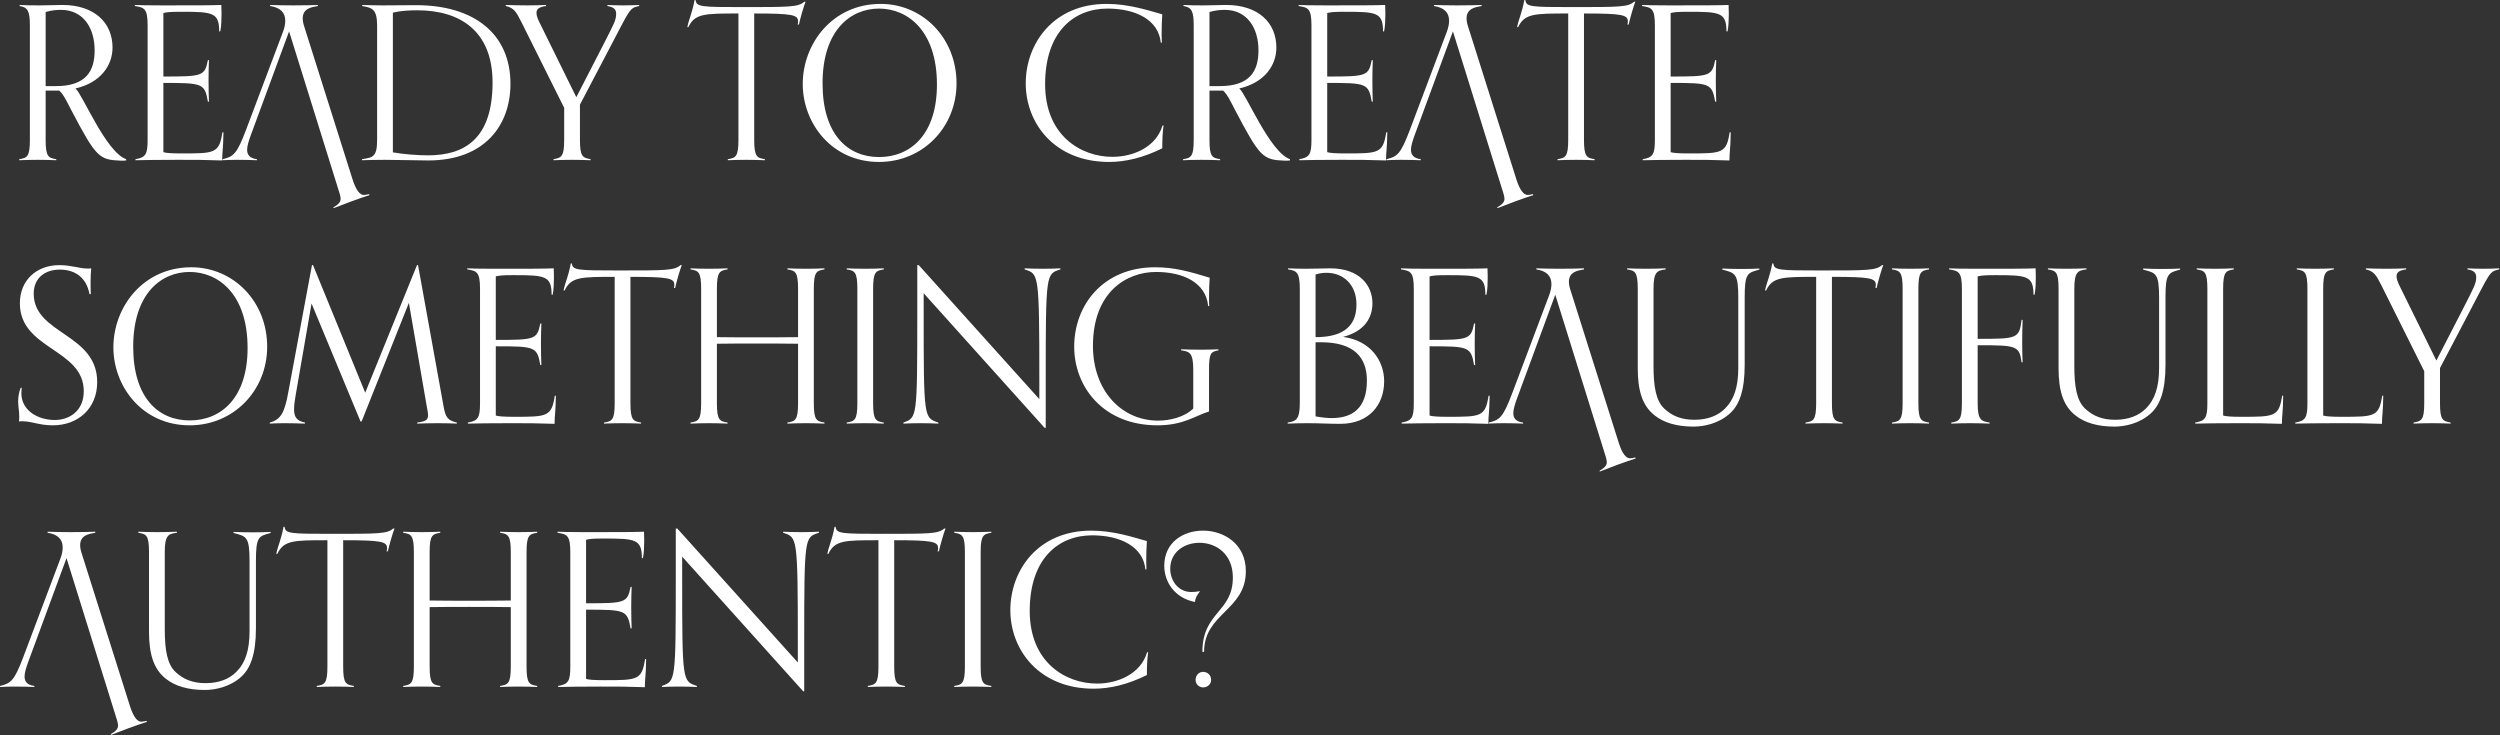 <svg xmlns="http://www.w3.org/2000/svg" width="3066" height="902" viewBox="0 0 3066 902" fill="none"><rect x="0" y="0" width="3066" height="902" fill="#333333" stroke="none"/><path d="M154.721 195.216V196.784C152.37 197.045 151.325 197.045 148.191 197.045C121.284 196 117.888 192.865 87.324 134.872C84.189 129.125 78.442 116.064 72.695 111.1H55.977V171.444C55.977 192.343 59.373 193.649 69.038 195.216V196.522C63.552 196.261 55.193 196 46.311 196C36.645 196 29.331 196.261 23.584 196.522V195.216C33.249 193.649 36.645 192.343 36.645 171.444V31.164C36.645 13.661 34.033 8.959 24.106 7.392V6.086C32.988 6.608 37.69 6.608 49.184 6.608C57.021 6.608 70.605 6.086 76.352 6.086C116.059 6.086 138.003 28.029 138.003 58.332C138.003 80.275 123.374 101.435 92.549 108.488C100.908 115.019 129.905 186.596 154.721 195.216ZM55.977 105.614H68.516C106.133 105.614 116.059 86.545 116.059 61.728C116.059 34.037 101.953 12.094 74.785 12.094C68.777 12.094 63.552 12.617 55.977 14.706V105.614ZM272.734 162.301H274.04C273.779 184.245 272.473 185.29 272.473 196.784C248.179 196 242.954 196 218.66 196C198.806 196 171.638 196.261 166.152 196.522V195.216C178.691 193.126 181.042 189.208 181.042 171.444V31.164C181.042 10.265 176.863 9.221 165.369 7.392V6.086C170.593 6.347 179.997 6.608 198.806 6.608C238.774 6.608 259.673 6.608 271.428 6.086C271.428 7.914 271.689 12.878 271.689 17.057C271.689 22.805 271.428 32.992 270.122 38.478H268.816C268.816 15.229 260.718 14.445 222.317 14.445C207.688 14.445 204.292 14.968 200.373 16.012V93.859C248.44 93.859 251.052 93.337 254.97 73.744H256.277C256.015 81.843 255.754 87.328 255.754 98.039C255.754 111.884 256.015 115.802 256.277 124.684H254.97C251.052 102.218 248.44 101.696 200.373 101.696V186.596C203.247 187.641 210.3 188.163 222.578 188.163C263.33 188.163 268.816 188.163 272.734 162.301ZM452.764 238.058L453.026 239.364C443.36 242.238 418.805 251.381 409.139 255.299L408.878 254.254C414.364 251.12 417.76 248.246 417.76 243.805C417.76 240.148 415.67 234.923 413.319 227.086L354.542 38.478L307.521 165.959C305.17 172.489 303.08 178.759 303.08 183.722C303.08 189.73 306.214 194.171 315.096 195.216V196.522C309.349 196.261 300.467 196 290.802 196C281.92 196 278.524 196.261 273.038 196.522V195.216C286.361 192.082 290.541 188.947 301.774 159.167L346.966 39.262C349.056 33.776 349.84 29.335 349.84 25.417C349.84 14.968 343.309 9.221 331.293 7.392V6.086C336.517 6.347 350.885 6.608 359.244 6.608C372.567 6.608 384.845 6.347 389.808 6.086V7.392C382.232 8.698 371.261 10.265 371.261 22.543C371.261 25.156 371.783 28.552 373.089 32.47L432.389 220.033C436.829 234.14 441.793 239.103 446.234 239.103C448.062 239.103 450.152 238.58 452.764 238.058ZM443.946 196.522V195.216C457.269 193.126 462.493 192.604 462.493 171.444V31.164C462.493 10.265 455.44 9.482 444.207 7.392V6.086C449.954 6.347 461.971 6.608 469.024 6.608C485.481 6.608 496.976 6.347 510.298 6.347C581.875 6.347 626.023 41.874 626.023 102.741C626.023 153.681 594.414 196.784 525.188 196.784C511.604 196.784 487.833 196 472.159 196C462.493 196 449.693 196.261 443.946 196.522ZM481.824 15.49V186.857C494.886 189.208 512.388 190.514 524.927 190.514C569.336 190.514 604.08 170.661 604.08 101.174C604.08 37.433 563.589 12.617 511.866 12.617C501.939 12.617 491.751 13.139 481.824 15.49ZM724.301 195.216V196.522C718.815 196.261 710.456 196 701.574 196C691.908 196 684.594 196.261 678.847 196.522V195.216C688.512 193.388 691.908 192.343 691.908 171.444V132.26L639.401 26.984C633.132 14.706 630.519 9.743 620.331 7.392V6.086C625.817 6.347 637.572 6.608 646.454 6.608C656.12 6.608 663.957 6.347 669.704 6.086V7.392C661.344 8.437 657.948 11.049 657.948 15.751C657.948 19.147 659.255 23.066 662.912 30.119L706.798 119.198L739.191 56.242C753.036 29.074 755.648 24.894 755.648 16.796C755.648 11.572 752.775 8.698 744.938 7.392V6.086C750.685 6.347 754.342 6.608 764.008 6.608C772.89 6.608 778.375 6.347 783.861 6.086V7.392C771.583 10.004 772.89 11.049 747.289 59.638L711.239 128.341V171.444C711.239 192.343 714.635 193.388 724.301 195.216ZM938.026 195.216V196.522C932.54 196.261 924.181 196 915.299 196C905.633 196 898.319 196.261 892.572 196.522V195.216C902.237 193.649 905.633 192.343 905.633 171.444V16.535C864.359 16.535 852.081 16.535 844.244 33.254H842.938C845.028 22.805 848.685 16.796 851.82 0.077H853.126C853.91 8.437 860.179 8.698 909.813 8.698C968.851 8.698 978.778 8.698 986.353 2.167H987.921C986.092 6.347 980.867 24.372 979.823 30.119H978.255C978.516 29.074 978.778 27.507 978.778 26.201C978.778 18.102 971.202 16.535 924.964 16.535V171.444C924.964 192.343 928.36 193.649 938.026 195.216ZM1078.01 198.612C1020.02 198.612 984.488 151.068 984.488 103.002C984.488 53.63 1020.8 4.78 1080.1 4.78C1131.3 4.78 1173.1 46.315 1173.1 102.218C1173.1 155.509 1132.34 198.612 1078.01 198.612ZM1078.01 192.604C1117.45 192.604 1149.06 164.13 1149.06 103.786C1149.06 37.695 1113.27 10.527 1078.01 10.527C1043.26 10.527 1008.78 36.911 1008.78 102.218C1008.78 165.175 1039.87 192.604 1078.01 192.604ZM1425.67 153.942H1426.97C1425.67 163.346 1425.41 172.489 1425.41 181.894C1401.63 193.649 1379.95 198.612 1360.1 198.612C1293.22 198.612 1257.96 151.068 1257.96 102.218C1257.96 54.152 1291.13 4.78 1357.22 4.78C1384.13 4.78 1407.9 12.617 1425.41 17.58C1424.88 24.372 1424.62 34.56 1424.62 42.397C1424.62 46.838 1424.88 50.495 1424.88 52.324H1423.58C1420.96 24.633 1393.27 10.527 1358.27 10.527C1317.26 10.527 1281.73 38.739 1281.73 103.263C1281.73 166.22 1325.62 192.343 1364.28 192.343C1389.62 192.343 1417.83 180.587 1425.67 153.942ZM1582.05 195.216V196.784C1579.7 197.045 1578.65 197.045 1575.52 197.045C1548.61 196 1545.21 192.865 1514.65 134.872C1511.52 129.125 1505.77 116.064 1500.02 111.1H1483.3V171.444C1483.3 192.343 1486.7 193.649 1496.36 195.216V196.522C1490.88 196.261 1482.52 196 1473.64 196C1463.97 196 1456.66 196.261 1450.91 196.522V195.216C1460.58 193.649 1463.97 192.343 1463.97 171.444V31.164C1463.97 13.661 1461.36 8.959 1451.43 7.392V6.086C1460.31 6.608 1465.02 6.608 1476.51 6.608C1484.35 6.608 1497.93 6.086 1503.68 6.086C1543.39 6.086 1565.33 28.029 1565.33 58.332C1565.33 80.275 1550.7 101.435 1519.87 108.488C1528.23 115.019 1557.23 186.596 1582.05 195.216ZM1483.3 105.614H1495.84C1533.46 105.614 1543.39 86.545 1543.39 61.728C1543.39 34.037 1529.28 12.094 1502.11 12.094C1496.1 12.094 1490.88 12.617 1483.3 14.706V105.614ZM1700.06 162.301H1701.37C1701.11 184.245 1699.8 185.29 1699.8 196.784C1675.5 196 1670.28 196 1645.99 196C1626.13 196 1598.96 196.261 1593.48 196.522V195.216C1606.02 193.126 1608.37 189.208 1608.37 171.444V31.164C1608.37 10.265 1604.19 9.221 1592.69 7.392V6.086C1597.92 6.347 1607.32 6.608 1626.13 6.608C1666.1 6.608 1687 6.608 1698.75 6.086C1698.75 7.914 1699.02 12.878 1699.02 17.057C1699.02 22.805 1698.75 32.992 1697.45 38.478H1696.14C1696.14 15.229 1688.04 14.445 1649.64 14.445C1635.01 14.445 1631.62 14.968 1627.7 16.012V93.859C1675.77 93.859 1678.38 93.337 1682.3 73.744H1683.6C1683.34 81.843 1683.08 87.328 1683.08 98.039C1683.08 111.884 1683.34 115.802 1683.6 124.684H1682.3C1678.38 102.218 1675.77 101.696 1627.7 101.696V186.596C1630.57 187.641 1637.63 188.163 1649.9 188.163C1690.66 188.163 1696.14 188.163 1700.06 162.301ZM1880.09 238.058L1880.35 239.364C1870.69 242.238 1846.13 251.381 1836.47 255.299L1836.2 254.254C1841.69 251.12 1845.09 248.246 1845.09 243.805C1845.09 240.148 1843 234.923 1840.64 227.086L1781.87 38.478L1734.85 165.959C1732.5 172.489 1730.41 178.759 1730.41 183.722C1730.41 189.73 1733.54 194.171 1742.42 195.216V196.522C1736.68 196.261 1727.79 196 1718.13 196C1709.25 196 1705.85 196.261 1700.36 196.522V195.216C1713.69 192.082 1717.87 188.947 1729.1 159.167L1774.29 39.262C1776.38 33.776 1777.17 29.335 1777.17 25.417C1777.17 14.968 1770.64 9.221 1758.62 7.392V6.086C1763.84 6.347 1778.21 6.608 1786.57 6.608C1799.89 6.608 1812.17 6.347 1817.13 6.086V7.392C1809.56 8.698 1798.59 10.265 1798.59 22.543C1798.59 25.156 1799.11 28.552 1800.42 32.47L1859.71 220.033C1864.16 234.14 1869.12 239.103 1873.56 239.103C1875.39 239.103 1877.48 238.58 1880.09 238.058ZM1955.65 195.216V196.522C1950.16 196.261 1941.8 196 1932.92 196C1923.26 196 1915.94 196.261 1910.2 196.522V195.216C1919.86 193.649 1923.26 192.343 1923.26 171.444V16.535C1881.98 16.535 1869.7 16.535 1861.87 33.254H1860.56C1862.65 22.805 1866.31 16.796 1869.44 0.077H1870.75C1871.53 8.437 1877.8 8.698 1927.44 8.698C1986.47 8.698 1996.4 8.698 2003.98 2.167H2005.54C2003.72 6.347 1998.49 24.372 1997.45 30.119H1995.88C1996.14 29.074 1996.4 27.507 1996.4 26.201C1996.4 18.102 1988.83 16.535 1942.59 16.535V171.444C1942.59 192.343 1945.98 193.649 1955.65 195.216ZM2121.24 162.301H2122.55C2122.29 184.245 2120.98 185.29 2120.98 196.784C2096.69 196 2091.46 196 2067.17 196C2047.31 196 2020.15 196.261 2014.66 196.522V195.216C2027.2 193.126 2029.55 189.208 2029.55 171.444V31.164C2029.55 10.265 2025.37 9.221 2013.88 7.392V6.086C2019.1 6.347 2028.51 6.608 2047.31 6.608C2087.28 6.608 2108.18 6.608 2119.94 6.086C2119.94 7.914 2120.2 12.878 2120.2 17.057C2120.2 22.805 2119.94 32.992 2118.63 38.478H2117.32C2117.32 15.229 2109.23 14.445 2070.83 14.445C2056.2 14.445 2052.8 14.968 2048.88 16.012V93.859C2096.95 93.859 2099.56 93.337 2103.48 73.744H2104.79C2104.52 81.843 2104.26 87.328 2104.26 98.039C2104.26 111.884 2104.52 115.802 2104.79 124.684H2103.48C2099.56 102.218 2096.95 101.696 2048.88 101.696V186.596C2051.76 187.641 2058.81 188.163 2071.09 188.163C2111.84 188.163 2117.32 188.163 2121.24 162.301ZM25.413 475.636H26.719C26.457 477.987 26.196 480.077 26.196 482.167C26.196 503.587 46.572 515.082 67.209 515.082C85.234 515.082 102.737 503.849 102.737 479.815C102.737 427.569 24.368 428.876 24.368 371.927C24.368 343.715 44.744 325.167 72.695 325.167C87.847 325.167 97.251 329.347 107.439 329.347C109.006 329.347 110.312 329.347 111.88 329.086C111.357 334.572 111.096 339.274 111.096 346.327C111.096 350.245 111.096 356.776 111.357 360.695H109.79C105.871 340.319 92.287 330.653 73.218 330.653C56.76 330.653 41.348 339.535 41.348 360.172C41.348 410.067 119.194 408.761 119.194 468.583C119.194 501.236 95.422 521.612 64.858 521.612C47.356 521.612 39.78 516.649 27.241 516.649C25.674 516.649 24.89 516.649 23.323 516.91C23.584 515.604 23.584 512.469 23.584 510.118C23.584 504.11 22.278 498.624 22.278 492.093C22.278 487.391 23.061 480.86 25.413 475.636ZM232.582 521.612C174.589 521.612 139.062 474.068 139.062 426.002C139.062 376.63 175.373 327.78 234.672 327.78C285.873 327.78 327.67 369.315 327.67 425.218C327.67 478.509 286.918 521.612 232.582 521.612ZM232.582 515.604C272.028 515.604 303.637 487.13 303.637 426.786C303.637 360.695 267.848 333.527 232.582 333.527C197.839 333.527 163.356 359.911 163.356 425.218C163.356 488.175 194.443 515.604 232.582 515.604ZM560.236 518.216V519.522C554.75 519.261 546.391 519 537.509 519C527.844 519 517.394 519.261 511.647 519.522V518.216C522.619 516.91 524.97 514.559 524.97 509.073C524.97 506.461 523.925 501.498 522.88 495.489L501.459 371.405L443.466 516.91H442.16L382.077 372.189L362.746 483.734C361.44 491.048 360.656 497.057 360.656 502.02C360.656 511.424 363.791 516.126 373.979 518.216V519.522C368.232 519.261 357.783 519 348.117 519C339.236 519 336.362 519.261 330.876 519.522V518.216C344.721 514.559 349.162 505.416 353.603 480.86L382.6 325.167H383.906L447.907 481.644L511.386 325.167H512.692L544.04 498.624C546.391 511.947 549.264 515.604 560.236 518.216ZM680.396 485.301H681.702C681.441 507.245 680.135 508.29 680.135 519.784C655.84 519 650.616 519 626.321 519C606.468 519 579.3 519.261 573.814 519.522V518.216C586.353 516.126 588.704 512.208 588.704 494.444V354.164C588.704 333.265 584.524 332.221 573.03 330.392V329.086C578.255 329.347 587.659 329.608 606.468 329.608C646.436 329.608 667.334 329.608 679.09 329.086C679.09 330.914 679.351 335.878 679.351 340.057C679.351 345.804 679.09 355.992 677.783 361.478H676.477C676.477 338.229 668.379 337.445 629.978 337.445C615.35 337.445 611.954 337.968 608.035 339.013V416.859C656.101 416.859 658.714 416.337 662.632 396.744H663.938C663.677 404.842 663.416 410.328 663.416 421.039C663.416 434.884 663.677 438.802 663.938 447.684H662.632C658.714 425.218 656.101 424.696 608.035 424.696V509.596C610.909 510.641 617.962 511.163 630.24 511.163C670.992 511.163 676.477 511.163 680.396 485.301ZM786.237 518.216V519.522C780.751 519.261 772.392 519 763.51 519C753.844 519 746.53 519.261 740.783 519.522V518.216C750.448 516.649 753.844 515.343 753.844 494.444V339.535C712.57 339.535 700.292 339.535 692.455 356.254H691.149C693.239 345.804 696.896 339.796 700.031 323.077H701.337C702.121 331.437 708.39 331.698 758.024 331.698C817.062 331.698 826.989 331.698 834.564 325.167H836.132C834.303 329.347 829.079 347.372 828.034 353.119H826.466C826.727 352.074 826.989 350.507 826.989 349.2C826.989 341.102 819.413 339.535 773.175 339.535V494.444C773.175 515.343 776.571 516.649 786.237 518.216ZM1011.13 518.216V519.522C1005.64 519.261 997.284 519 988.402 519C978.737 519 971.422 519.261 965.675 519.522V518.216C975.341 516.649 978.737 515.343 978.737 494.444V421.561C961.496 421.3 944.254 421.3 927.274 421.3C911.078 421.3 895.143 421.3 879.208 421.561V494.444C879.208 515.343 882.604 516.649 892.27 518.216V519.522C886.784 519.261 878.424 519 869.543 519C859.877 519 852.563 519.261 846.816 519.522V518.216C856.481 516.649 859.877 515.343 859.877 494.444V354.164C859.877 333.265 856.481 331.959 846.816 330.392V329.086C852.563 329.347 859.877 329.608 869.543 329.608C878.424 329.608 886.784 329.347 892.27 329.086V330.392C882.604 331.959 879.208 333.265 879.208 354.164V413.463C895.143 413.724 911.078 413.724 927.274 413.724C944.254 413.724 961.496 413.724 978.737 413.463V354.164C978.737 333.265 975.341 331.959 965.675 330.392V329.086C971.422 329.347 978.737 329.608 988.402 329.608C997.284 329.608 1005.64 329.347 1011.13 329.086V330.392C1001.46 331.959 998.068 333.265 998.068 354.164V494.444C998.068 515.343 1001.46 516.649 1011.13 518.216ZM1083.86 518.216V519.522C1078.37 519.261 1070.01 519 1061.13 519C1051.46 519 1044.15 519.261 1038.4 519.522V518.216C1048.07 516.649 1051.46 515.343 1051.46 494.444V354.164C1051.46 333.265 1048.07 331.959 1038.4 330.392V329.086C1044.15 329.347 1051.46 329.608 1061.13 329.608C1070.01 329.608 1078.37 329.347 1083.86 329.086V330.392C1074.19 331.959 1070.79 333.265 1070.79 354.164V494.444C1070.79 515.343 1074.19 516.649 1083.86 518.216ZM1282.47 524.747H1281.17L1132.79 359.65V383.16C1132.79 513.775 1133.05 512.208 1150.81 518.216V519.522C1145.07 519.261 1138.27 519 1128.61 519C1119.73 519 1113.46 519.261 1107.97 519.522V518.216C1124.69 511.947 1124.95 513.514 1124.95 382.899V325.167H1126.78L1274.64 489.481V466.232C1274.64 334.049 1273.85 336.139 1256.61 330.392V329.086C1262.36 329.347 1269.15 329.608 1278.82 329.608C1287.7 329.608 1295.01 329.347 1300.5 329.086V330.392C1283 336.139 1282.47 334.049 1282.47 464.664V524.747ZM1463.42 500.975V453.431C1463.42 431.488 1458.2 431.227 1448.53 429.659V428.353C1454.28 428.614 1463.42 428.876 1473.09 428.876C1481.97 428.876 1488.76 428.614 1494.25 428.353V429.659C1484.85 431.488 1482.76 433.055 1482.76 453.431V504.632C1466.3 509.596 1451.67 521.612 1419.54 521.612C1352.66 521.612 1317.4 474.068 1317.4 425.218C1317.4 374.017 1352.92 327.78 1416.66 327.78C1440.96 327.78 1459.24 333.265 1483.54 340.58C1483.02 346.327 1482.76 357.037 1482.76 365.136C1482.76 369.576 1482.76 373.495 1483.02 375.323H1481.71C1478.84 346.066 1450.36 333.527 1417.71 333.527C1381.66 333.527 1340.39 358.082 1340.39 424.174C1340.39 479.032 1375.39 515.865 1420.32 515.865C1434.43 515.865 1452.71 511.686 1463.42 500.975ZM1579.19 519.522V518.216C1588.86 516.649 1594.08 515.343 1594.08 494.444V354.164C1594.08 333.265 1589.64 331.959 1579.71 330.392V329.086C1585.46 329.347 1593.56 329.608 1600.61 329.608C1614.98 329.608 1622.03 329.086 1631.44 329.086C1667.75 329.086 1683.16 350.507 1683.16 371.927C1683.16 389.952 1673.24 406.41 1647.11 413.202C1681.07 417.643 1697.53 442.721 1697.53 467.538C1697.53 496.534 1678.98 519.784 1643.72 519.784C1629.09 519.784 1617.85 519 1603.75 519C1594.08 519 1584.94 519.261 1579.19 519.522ZM1619.94 419.733H1613.41V510.641C1620.47 511.947 1627 512.73 1633.27 512.73C1659.13 512.73 1676.37 500.191 1676.37 466.754C1676.37 438.802 1661.22 419.733 1619.94 419.733ZM1613.41 336.661V413.463C1641.63 413.463 1663.57 404.32 1663.57 373.495C1663.57 348.417 1646.85 334.572 1627 334.572C1622.56 334.572 1618.12 335.094 1613.41 336.661ZM1825.57 485.301H1826.88C1826.62 507.245 1825.31 508.29 1825.31 519.784C1801.02 519 1795.79 519 1771.5 519C1751.64 519 1724.48 519.261 1718.99 519.522V518.216C1731.53 516.126 1733.88 512.208 1733.88 494.444V354.164C1733.88 333.265 1729.7 332.221 1718.21 330.392V329.086C1723.43 329.347 1732.84 329.608 1751.64 329.608C1791.61 329.608 1812.51 329.608 1824.27 329.086C1824.27 330.914 1824.53 335.878 1824.53 340.057C1824.53 345.804 1824.27 355.992 1822.96 361.478H1821.65C1821.65 338.229 1813.56 337.445 1775.16 337.445C1760.53 337.445 1757.13 337.968 1753.21 339.013V416.859C1801.28 416.859 1803.89 416.337 1807.81 396.744H1809.12C1808.85 404.842 1808.59 410.328 1808.59 421.039C1808.59 434.884 1808.85 438.802 1809.12 447.684H1807.81C1803.89 425.218 1801.28 424.696 1753.21 424.696V509.596C1756.09 510.641 1763.14 511.163 1775.42 511.163C1816.17 511.163 1821.65 511.163 1825.57 485.301ZM2005.6 561.058L2005.86 562.364C1996.2 565.238 1971.64 574.381 1961.98 578.299L1961.72 577.254C1967.2 574.12 1970.6 571.246 1970.6 566.805C1970.6 563.148 1968.51 557.923 1966.16 550.086L1907.38 361.478L1860.36 488.959C1858.01 495.489 1855.92 501.759 1855.92 506.722C1855.92 512.73 1859.05 517.171 1867.94 518.216V519.522C1862.19 519.261 1853.31 519 1843.64 519C1834.76 519 1831.36 519.261 1825.88 519.522V518.216C1839.2 515.082 1843.38 511.947 1854.61 482.167L1899.81 362.262C1901.9 356.776 1902.68 352.335 1902.68 348.417C1902.68 337.968 1896.15 332.221 1884.13 330.392V329.086C1889.36 329.347 1903.72 329.608 1912.08 329.608C1925.41 329.608 1937.68 329.347 1942.65 329.086V330.392C1935.07 331.698 1924.1 333.265 1924.1 345.543C1924.1 348.156 1924.62 351.552 1925.93 355.47L1985.23 543.033C1989.67 557.14 1994.63 562.103 1999.07 562.103C2000.9 562.103 2002.99 561.58 2005.6 561.058ZM2131.84 451.08V365.397C2131.84 335.094 2128.18 334.833 2112.25 330.653V329.347C2118 329.608 2126.35 329.869 2136.02 329.869C2144.9 329.869 2152.22 329.608 2157.7 329.347V330.653C2142.81 334.572 2139.68 335.355 2139.68 365.136V447.423C2139.68 479.554 2132.89 496.795 2121.65 506.983C2107.81 519.522 2089.78 523.18 2076.98 523.18C2056.61 523.18 2040.67 518.478 2029.44 509.596C2014.03 497.579 2008.54 479.032 2008.54 451.341V354.164C2008.54 333.265 2005.14 331.959 1995.48 330.392V329.086C2001.23 329.347 2008.54 329.608 2018.21 329.608C2027.09 329.608 2037.28 329.347 2042.76 329.086V330.392C2032.31 331.698 2027.87 333.265 2027.87 354.164V448.468C2027.87 474.591 2031.01 491.571 2040.93 500.975C2050.6 510.118 2062.09 514.82 2078.03 514.82C2094.48 514.82 2107.02 509.596 2115.38 501.236C2126.62 490.265 2131.84 474.591 2131.84 451.08ZM2259.74 518.216V519.522C2254.25 519.261 2245.89 519 2237.01 519C2227.34 519 2220.03 519.261 2214.28 519.522V518.216C2223.95 516.649 2227.34 515.343 2227.34 494.444V339.535C2186.07 339.535 2173.79 339.535 2165.96 356.254H2164.65C2166.74 345.804 2170.4 339.796 2173.53 323.077H2174.84C2175.62 331.437 2181.89 331.698 2231.52 331.698C2290.56 331.698 2300.49 331.698 2308.06 325.167H2309.63C2307.8 329.347 2302.58 347.372 2301.53 353.119H2299.97C2300.23 352.074 2300.49 350.507 2300.49 349.2C2300.49 341.102 2292.91 339.535 2246.68 339.535V494.444C2246.68 515.343 2250.07 516.649 2259.74 518.216ZM2365.77 518.216V519.522C2360.28 519.261 2351.92 519 2343.04 519C2333.38 519 2326.06 519.261 2320.32 519.522V518.216C2329.98 516.649 2333.38 515.343 2333.38 494.444V354.164C2333.38 333.265 2329.98 331.959 2320.32 330.392V329.086C2326.06 329.347 2333.38 329.608 2343.04 329.608C2351.92 329.608 2360.28 329.347 2365.77 329.086V330.392C2356.1 331.959 2352.71 333.265 2352.71 354.164V494.444C2352.71 515.343 2356.1 516.649 2365.77 518.216ZM2440.04 518.216V519.522C2434.56 519.261 2424.63 519 2415.75 519C2406.08 519 2398.77 519.261 2393.02 519.522V518.216C2402.69 516.649 2406.08 515.343 2406.08 494.444V354.164C2406.08 333.265 2401.9 332.221 2390.41 330.392V329.086C2395.63 329.347 2405.04 329.608 2423.85 329.608C2463.82 329.608 2484.71 329.608 2496.47 329.086C2496.47 330.914 2496.73 335.878 2496.73 340.057C2496.73 345.804 2496.47 355.992 2495.16 361.478H2493.86C2493.86 338.229 2485.76 337.445 2447.36 337.445C2432.73 337.445 2429.33 337.968 2425.41 339.013V415.553C2473.22 415.553 2476.62 415.553 2479.23 392.303H2480.53C2480.27 400.402 2480.01 409.022 2480.01 419.733C2480.01 433.578 2480.27 435.406 2480.53 444.288H2479.23C2476.62 423.912 2472.96 423.39 2425.41 423.39V494.444C2425.41 515.343 2429.86 516.649 2440.04 518.216ZM2647.92 451.08V365.397C2647.92 335.094 2644.27 334.833 2628.33 330.653V329.347C2634.08 329.608 2642.44 329.869 2652.1 329.869C2660.98 329.869 2668.3 329.608 2673.78 329.347V330.653C2658.89 334.572 2655.76 335.355 2655.76 365.136V447.423C2655.76 479.554 2648.97 496.795 2637.74 506.983C2623.89 519.522 2605.87 523.18 2593.06 523.18C2572.69 523.18 2556.75 518.478 2545.52 509.596C2530.11 497.579 2524.62 479.032 2524.62 451.341V354.164C2524.62 333.265 2521.23 331.959 2511.56 330.392V329.086C2517.31 329.347 2524.62 329.608 2534.29 329.608C2543.17 329.608 2553.36 329.347 2558.84 329.086V330.392C2548.39 331.698 2543.95 333.265 2543.95 354.164V448.468C2543.95 474.591 2547.09 491.571 2557.02 500.975C2566.68 510.118 2578.17 514.82 2594.11 514.82C2610.57 514.82 2623.11 509.596 2631.47 501.236C2642.7 490.265 2647.92 474.591 2647.92 451.08ZM2798.81 485.301H2800.11C2799.85 507.245 2798.55 508.29 2798.55 519.784C2774.25 519 2769.03 519 2744.73 519C2724.88 519 2697.71 519.261 2692.23 519.522V518.216C2704.77 516.126 2707.12 512.208 2707.12 494.444V354.164C2707.12 333.265 2703.72 331.959 2694.05 330.392V329.086C2699.8 329.347 2707.12 329.608 2716.78 329.608C2725.66 329.608 2734.02 329.347 2739.51 329.086V330.392C2729.84 331.959 2726.45 333.265 2726.45 354.164V509.596C2729.32 510.641 2736.37 511.163 2748.65 511.163C2789.4 511.163 2794.89 511.163 2798.81 485.301ZM2921.51 485.301H2922.82C2922.56 507.245 2921.25 508.29 2921.25 519.784C2896.96 519 2891.73 519 2867.44 519C2847.59 519 2820.42 519.261 2814.93 519.522V518.216C2827.47 516.126 2829.82 512.208 2829.82 494.444V354.164C2829.82 333.265 2826.43 331.959 2816.76 330.392V329.086C2822.51 329.347 2829.82 329.608 2839.49 329.608C2848.37 329.608 2856.73 329.347 2862.22 329.086V330.392C2852.55 331.959 2849.15 333.265 2849.15 354.164V509.596C2852.03 510.641 2859.08 511.163 2871.36 511.163C2912.11 511.163 2917.6 511.163 2921.51 485.301ZM3005.47 518.216V519.522C2999.99 519.261 2991.63 519 2982.74 519C2973.08 519 2965.76 519.261 2960.02 519.522V518.216C2969.68 516.388 2973.08 515.343 2973.08 494.444V455.26L2920.57 349.984C2914.3 337.706 2911.69 332.743 2901.5 330.392V329.086C2906.99 329.347 2918.74 329.608 2927.62 329.608C2937.29 329.608 2945.13 329.347 2950.87 329.086V330.392C2942.52 331.437 2939.12 334.049 2939.12 338.751C2939.12 342.147 2940.43 346.066 2944.08 353.119L2987.97 442.198L3020.36 379.242C3034.21 352.074 3036.82 347.894 3036.82 339.796C3036.82 334.572 3033.95 331.698 3026.11 330.392V329.086C3031.86 329.347 3035.51 329.608 3045.18 329.608C3054.06 329.608 3059.55 329.347 3065.03 329.086V330.392C3052.75 333.004 3054.06 334.049 3028.46 382.638L2992.41 451.341V494.444C2992.41 515.343 2995.81 516.388 3005.47 518.216ZM179.8 884.058L180.061 885.364C170.395 888.238 145.84 897.381 136.174 901.299L135.913 900.254C141.399 897.12 144.795 894.246 144.795 889.805C144.795 886.148 142.705 880.923 140.354 873.086L81.577 684.478L34.556 811.959C32.205 818.489 30.115 824.759 30.115 829.722C30.115 835.73 33.249 840.171 42.131 841.216V842.522C36.384 842.261 27.502 842 17.837 842C8.955 842 5.559 842.261 0.073 842.522V841.216C13.396 838.082 17.576 834.947 28.809 805.167L74.001 685.262C76.091 679.776 76.875 675.335 76.875 671.417C76.875 660.968 70.344 655.221 58.328 653.392V652.086C63.552 652.347 77.92 652.608 86.279 652.608C99.602 652.608 111.88 652.347 116.843 652.086V653.392C109.267 654.698 98.296 656.265 98.296 668.543C98.296 671.156 98.818 674.552 100.124 678.47L159.424 866.033C163.864 880.14 168.828 885.103 173.269 885.103C175.097 885.103 177.187 884.58 179.8 884.058ZM306.037 774.08V688.397C306.037 658.094 302.38 657.833 286.445 653.653V652.347C292.192 652.608 300.551 652.869 310.217 652.869C319.098 652.869 326.413 652.608 331.899 652.347V653.653C317.009 657.572 313.874 658.355 313.874 688.136V770.423C313.874 802.554 307.082 819.795 295.849 829.983C282.004 842.522 263.979 846.18 251.179 846.18C230.803 846.18 214.868 841.478 203.635 832.596C188.222 820.579 182.736 802.032 182.736 774.341V677.164C182.736 656.265 179.34 654.959 169.675 653.392V652.086C175.422 652.347 182.736 652.608 192.402 652.608C201.284 652.608 211.472 652.347 216.957 652.086V653.392C206.508 654.698 202.067 656.265 202.067 677.164V771.468C202.067 797.591 205.202 814.571 215.129 823.975C224.794 833.118 236.288 837.82 252.223 837.82C268.681 837.82 281.22 832.596 289.579 824.236C300.812 813.265 306.037 797.591 306.037 774.08ZM433.933 841.216V842.522C428.448 842.261 420.088 842 411.206 842C401.541 842 394.226 842.261 388.479 842.522V841.216C398.145 839.649 401.541 838.343 401.541 817.444V662.535C360.267 662.535 347.989 662.535 340.152 679.254H338.846C340.936 668.804 344.593 662.796 347.728 646.077H349.034C349.817 654.437 356.087 654.698 405.721 654.698C464.759 654.698 474.685 654.698 482.261 648.167H483.828C482 652.347 476.775 670.372 475.73 676.119H474.163C474.424 675.074 474.685 673.507 474.685 672.2C474.685 664.102 467.11 662.535 420.872 662.535V817.444C420.872 838.343 424.268 839.649 433.933 841.216ZM658.826 841.216V842.522C653.34 842.261 644.981 842 636.099 842C626.433 842 619.119 842.261 613.372 842.522V841.216C623.037 839.649 626.433 838.343 626.433 817.444V744.561C609.192 744.3 591.951 744.3 574.971 744.3C558.775 744.3 542.84 744.3 526.905 744.561V817.444C526.905 838.343 530.301 839.649 539.966 841.216V842.522C534.48 842.261 526.121 842 517.239 842C507.574 842 500.259 842.261 494.512 842.522V841.216C504.178 839.649 507.574 838.343 507.574 817.444V677.164C507.574 656.265 504.178 654.959 494.512 653.392V652.086C500.259 652.347 507.574 652.608 517.239 652.608C526.121 652.608 534.48 652.347 539.966 652.086V653.392C530.301 654.959 526.905 656.265 526.905 677.164V736.463C542.84 736.724 558.775 736.724 574.971 736.724C591.951 736.724 609.192 736.724 626.433 736.463V677.164C626.433 656.265 623.037 654.959 613.372 653.392V652.086C619.119 652.347 626.433 652.608 636.099 652.608C644.981 652.608 653.34 652.347 658.826 652.086V653.392C649.16 654.959 645.764 656.265 645.764 677.164V817.444C645.764 838.343 649.16 839.649 658.826 841.216ZM791.112 808.301H792.419C792.157 830.245 790.851 831.29 790.851 842.784C766.557 842 761.332 842 737.038 842C717.184 842 690.016 842.261 684.531 842.522V841.216C697.07 839.126 699.421 835.208 699.421 817.444V677.164C699.421 656.265 695.241 655.221 683.747 653.392V652.086C688.971 652.347 698.376 652.608 717.184 652.608C757.153 652.608 778.051 652.608 789.806 652.086C789.806 653.914 790.067 658.878 790.067 663.057C790.067 668.804 789.806 678.992 788.5 684.478H787.194C787.194 661.229 779.096 660.445 740.695 660.445C726.066 660.445 722.67 660.968 718.752 662.013V739.859C766.818 739.859 769.43 739.337 773.349 719.744H774.655C774.394 727.842 774.132 733.328 774.132 744.039C774.132 757.884 774.394 761.802 774.655 770.684H773.349C769.43 748.218 766.818 747.696 718.752 747.696V832.596C721.625 833.641 728.678 834.163 740.956 834.163C781.708 834.163 787.194 834.163 791.112 808.301ZM986.294 847.747H984.988L836.609 682.65V706.16C836.609 836.775 836.871 835.208 854.634 841.216V842.522C848.887 842.261 842.095 842 832.43 842C823.548 842 817.278 842.261 811.792 842.522V841.216C828.511 834.947 828.772 836.514 828.772 705.899V648.167H830.601L978.457 812.481V789.232C978.457 657.049 977.674 659.139 960.432 653.392V652.086C966.179 652.347 972.971 652.608 982.637 652.608C991.519 652.608 998.833 652.347 1004.32 652.086V653.392C986.817 659.139 986.294 657.049 986.294 787.664V847.747ZM1109.71 841.216V842.522C1104.23 842.261 1095.87 842 1086.99 842C1077.32 842 1070.01 842.261 1064.26 842.522V841.216C1073.92 839.649 1077.32 838.343 1077.32 817.444V662.535C1036.05 662.535 1023.77 662.535 1015.93 679.254H1014.63C1016.72 668.804 1020.37 662.796 1023.51 646.077H1024.81C1025.6 654.437 1031.87 654.698 1081.5 654.698C1140.54 654.698 1150.46 654.698 1158.04 648.167H1159.61C1157.78 652.347 1152.55 670.372 1151.51 676.119H1149.94C1150.2 675.074 1150.46 673.507 1150.46 672.2C1150.46 664.102 1142.89 662.535 1096.65 662.535V817.444C1096.65 838.343 1100.05 839.649 1109.71 841.216ZM1215.75 841.216V842.522C1210.26 842.261 1201.9 842 1193.02 842C1183.35 842 1176.04 842.261 1170.29 842.522V841.216C1179.96 839.649 1183.35 838.343 1183.35 817.444V677.164C1183.35 656.265 1179.96 654.959 1170.29 653.392V652.086C1176.04 652.347 1183.35 652.608 1193.02 652.608C1201.9 652.608 1210.26 652.347 1215.75 652.086V653.392C1206.08 654.959 1202.68 656.265 1202.68 677.164V817.444C1202.68 838.343 1206.08 839.649 1215.75 841.216ZM1406.79 799.942H1408.09C1406.79 809.346 1406.53 818.489 1406.53 827.894C1382.76 839.649 1361.07 844.612 1341.22 844.612C1274.35 844.612 1239.08 797.068 1239.08 748.218C1239.08 700.152 1272.26 650.78 1338.35 650.78C1365.25 650.78 1389.03 658.617 1406.53 663.58C1406.01 670.372 1405.74 680.56 1405.74 688.397C1405.74 692.838 1406.01 696.495 1406.01 698.323H1404.7C1402.09 670.633 1374.4 656.527 1339.39 656.527C1298.38 656.527 1262.85 684.74 1262.85 749.263C1262.85 812.22 1306.74 838.343 1345.4 838.343C1370.74 838.343 1398.95 826.587 1406.79 799.942ZM1476.7 799.42H1474.61C1474.61 750.308 1511.97 751.092 1511.97 708.25C1511.97 678.992 1491.07 665.67 1470.96 665.67C1452.67 665.67 1435.17 676.903 1435.17 697.54C1435.17 711.907 1444.83 726.014 1460.77 726.014C1465.47 726.014 1469.13 725.491 1471.74 724.969C1467.82 730.455 1465.99 733.067 1465.47 738.292C1440.39 733.328 1427.85 713.475 1427.85 693.883C1427.85 665.147 1451.1 650.78 1475.4 650.78C1501.26 650.78 1527.9 667.237 1527.9 700.413C1527.9 748.741 1476.7 751.876 1476.7 799.42ZM1485.32 833.902C1485.32 838.865 1481.14 843.045 1475.4 843.045C1470.43 843.045 1466.25 838.865 1466.25 833.902C1466.25 828.155 1470.43 823.975 1475.4 823.975C1481.14 823.975 1485.32 828.155 1485.32 833.902Z" fill="white"></path></svg>